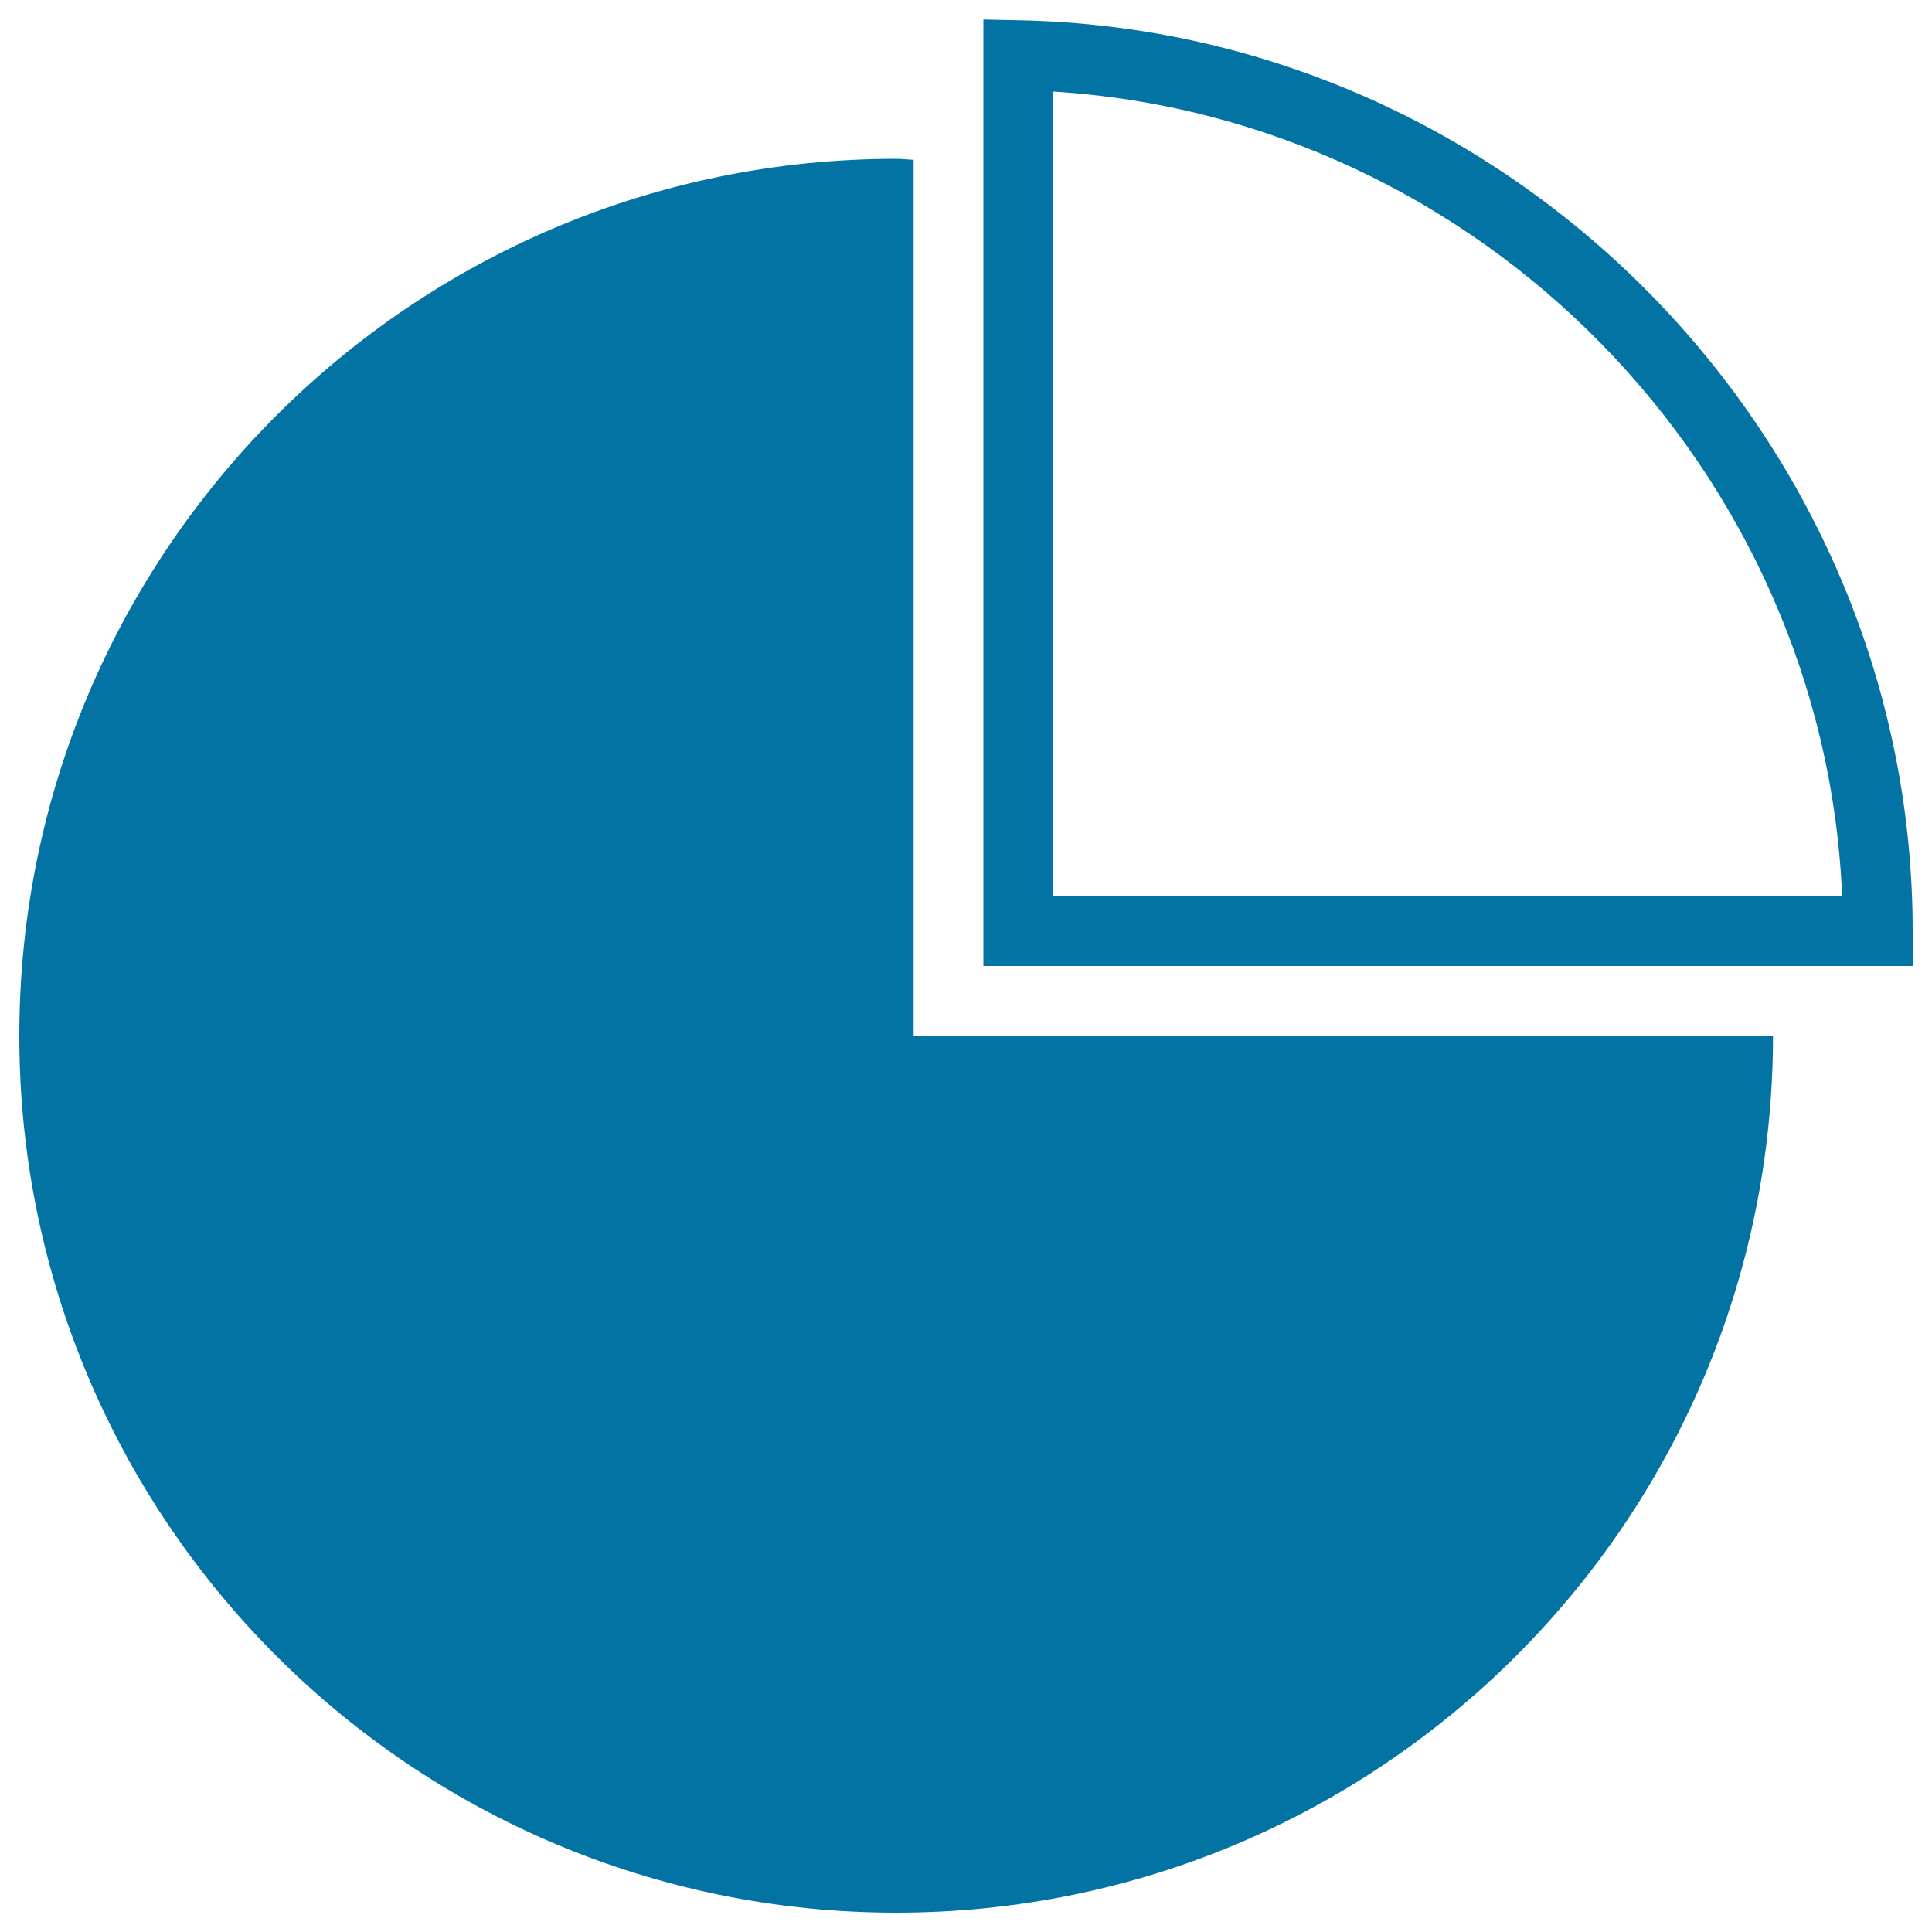 <svg xmlns="http://www.w3.org/2000/svg" viewBox="0 0 1000 1000" style="fill:#0273a2">
<title>Money Pie Graphic SVG icon</title>
<g><path d="M472.9,536.1h444.8c0,250.7-203.2,453.9-453.9,453.9C213.2,989.9,10,786.7,10,536.1C10,285.5,213.2,82.2,463.9,82.2c3,0,6,0.4,9,0.5V536.1z M990,481.9v18.1H509V10.1l18.4,0.4C782.5,15.4,990,226.9,990,481.9z M953.5,463.9C944.2,242.7,766.2,61.1,545.2,47.4v416.5H953.5z"/></g>
</svg>